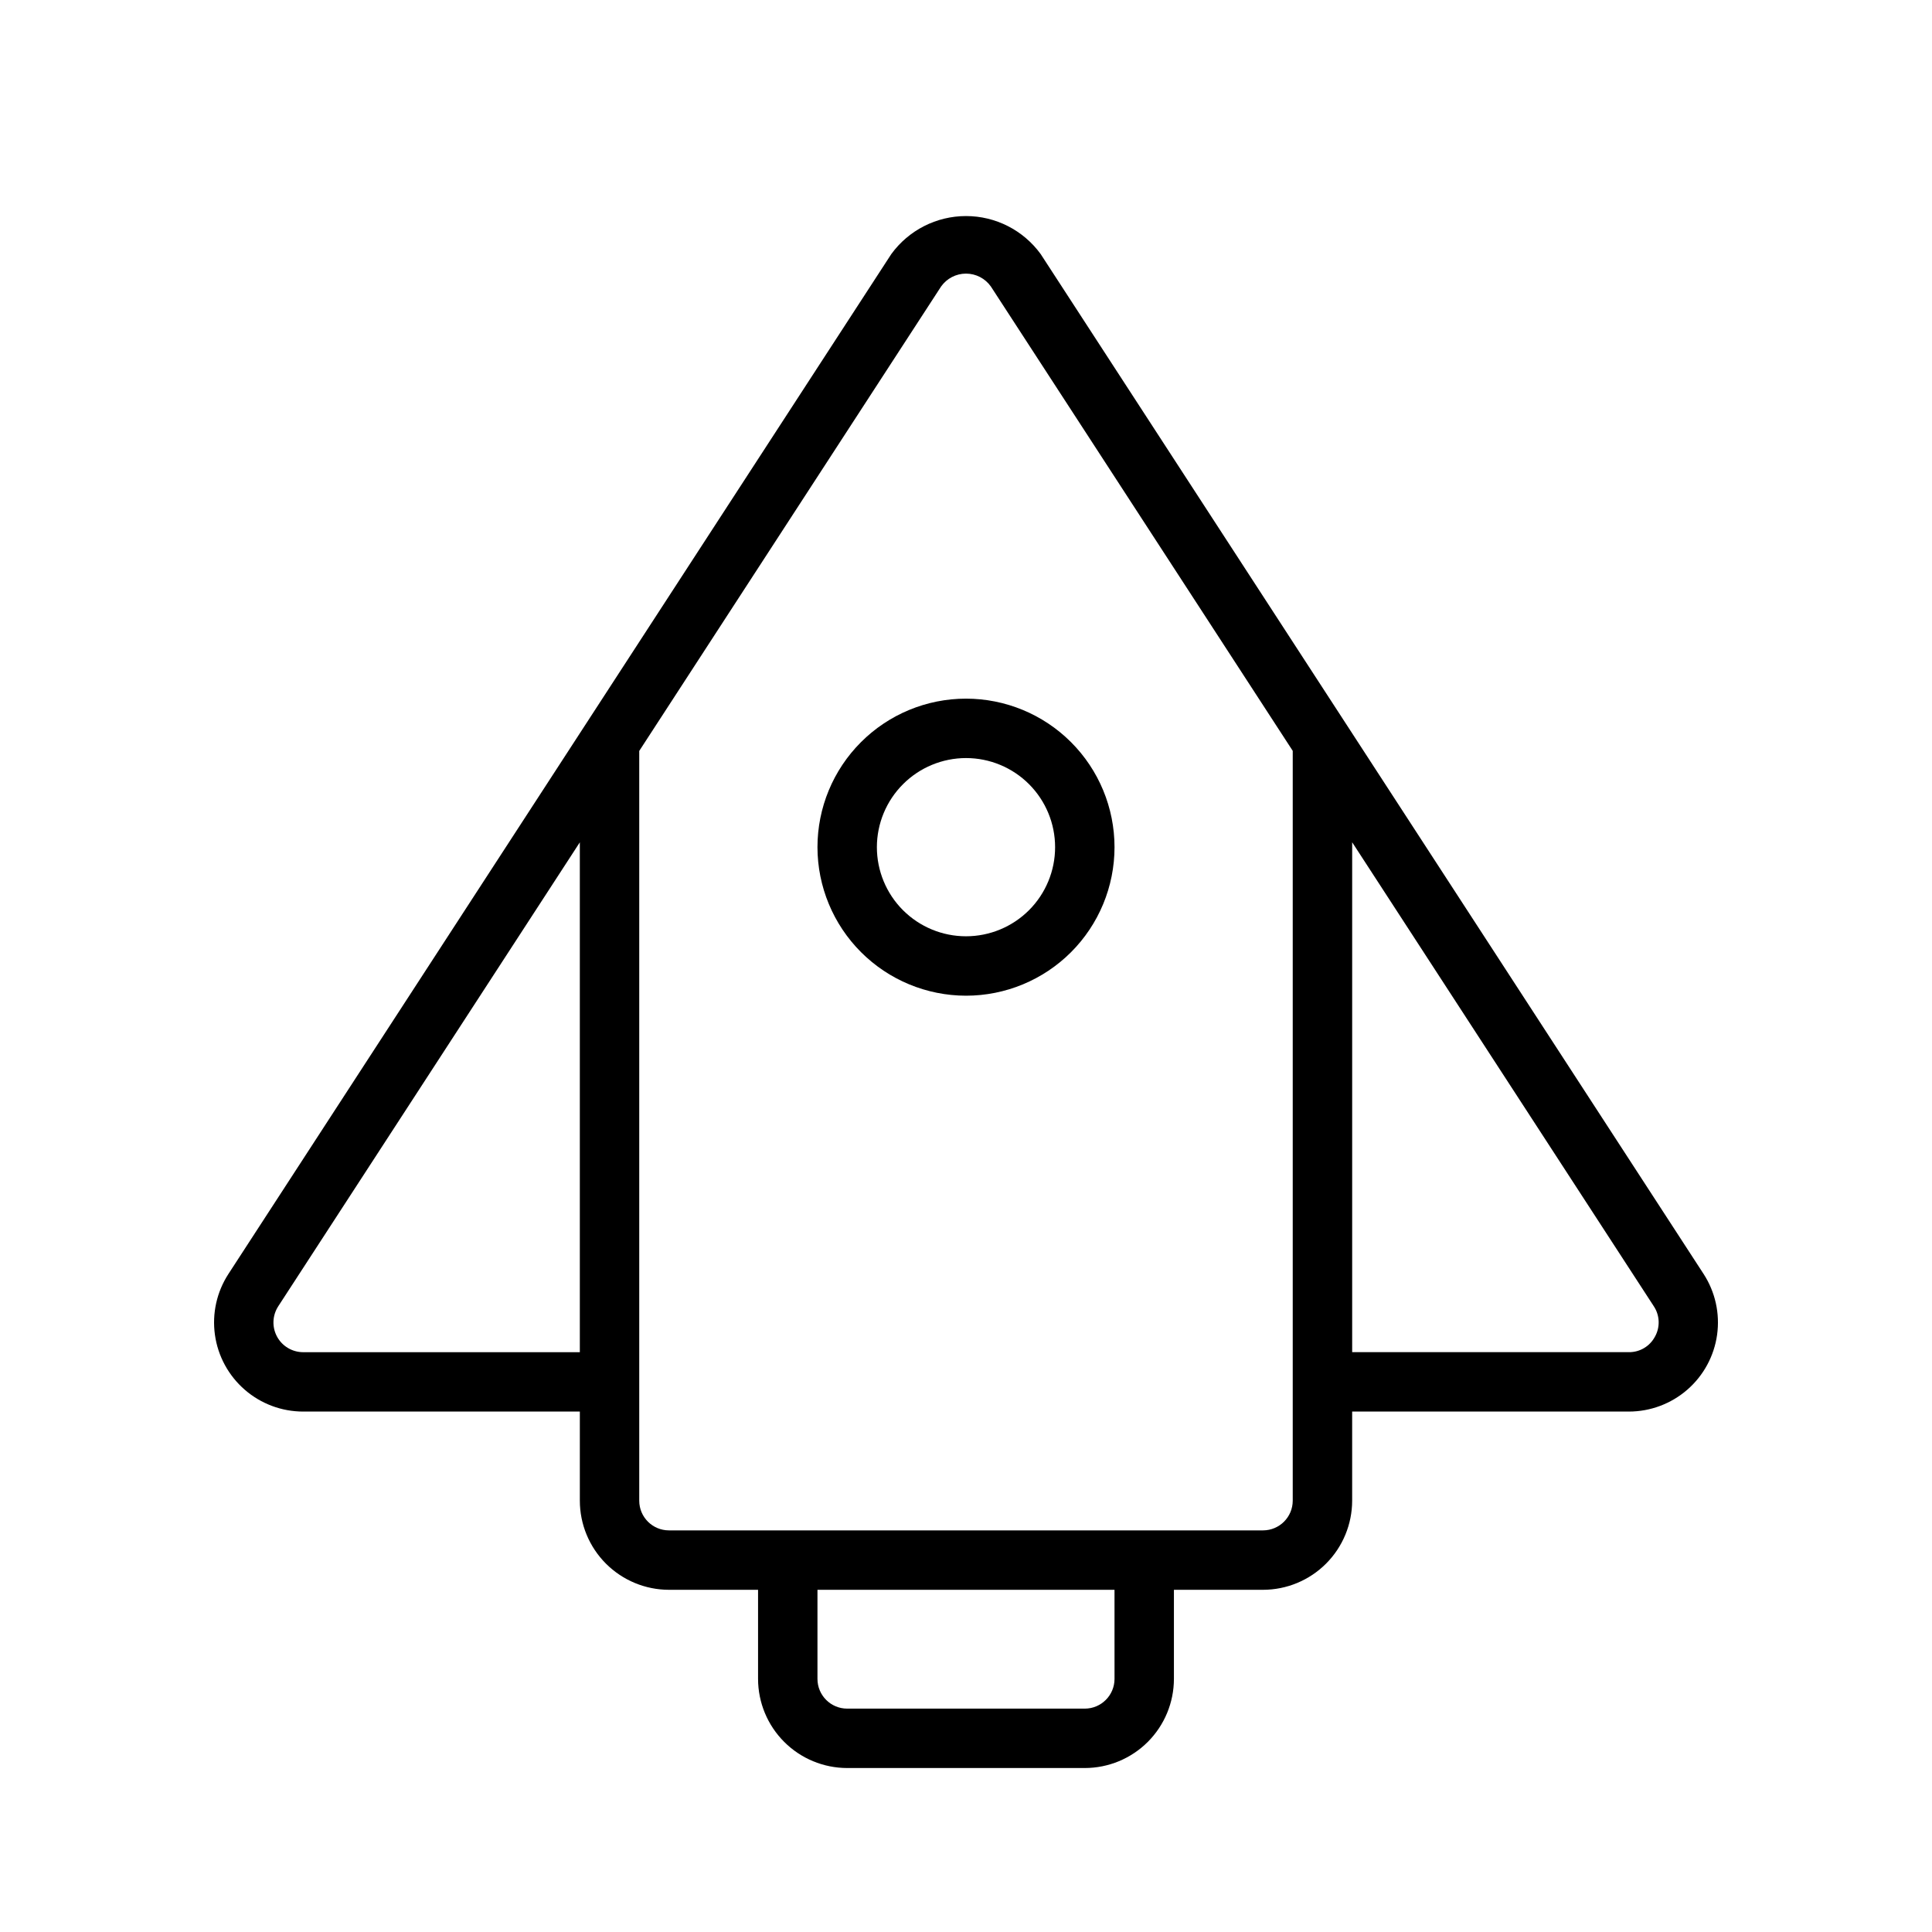 <?xml version="1.0" encoding="UTF-8"?>
<!-- Uploaded to: ICON Repo, www.svgrepo.com, Generator: ICON Repo Mixer Tools -->
<svg fill="#000000" width="800px" height="800px" version="1.1" viewBox="144 144 512 512" xmlns="http://www.w3.org/2000/svg">
 <g>
  <path d="m400 407.87c10.438 0 20.449-4.148 27.832-11.527 7.379-7.383 11.527-17.395 11.527-27.832 0-10.441-4.148-20.453-11.527-27.832-7.383-7.383-17.395-11.531-27.832-11.531-10.441 0-20.453 4.148-27.832 11.531-7.383 7.379-11.531 17.391-11.531 27.832 0.012 10.434 4.164 20.438 11.543 27.82 7.379 7.379 17.383 11.527 27.82 11.539zm0-62.977c6.262 0 12.27 2.488 16.699 6.918 4.426 4.426 6.914 10.434 6.914 16.699 0 6.262-2.488 12.27-6.914 16.699-4.43 4.426-10.438 6.914-16.699 6.914-6.266 0-12.273-2.488-16.699-6.914-4.43-4.43-6.918-10.438-6.918-16.699 0.008-6.262 2.496-12.266 6.926-16.691 4.426-4.43 10.43-6.918 16.691-6.926z"/>
  <path d="m224.34 518.08h73.324v23.617c0.004 6.262 2.496 12.262 6.922 16.691 4.43 4.426 10.43 6.918 16.691 6.926h23.617v23.613c0.008 6.262 2.496 12.266 6.926 16.691 4.426 4.43 10.43 6.918 16.691 6.926h62.977c6.258-0.008 12.262-2.496 16.691-6.926 4.426-4.426 6.914-10.43 6.922-16.691v-23.613h23.617c6.262-0.008 12.266-2.5 16.691-6.926 4.426-4.43 6.918-10.43 6.926-16.691v-23.617h73.324-0.004c5.695 0 11.199-2.059 15.496-5.793 4.301-3.738 7.102-8.902 7.894-14.539 0.789-5.641-0.484-11.379-3.586-16.152l-175.66-270.25c-4.606-6.34-11.965-10.09-19.801-10.09s-15.199 3.75-19.805 10.09l-175.65 270.25c-3.106 4.773-4.375 10.508-3.586 16.148 0.789 5.641 3.594 10.805 7.891 14.539 4.293 3.738 9.797 5.797 15.492 5.797zm215.02 70.848c-0.008 4.348-3.527 7.867-7.871 7.875h-62.977c-4.348 0-7.875-3.527-7.875-7.875v-23.613h78.719zm143.22-90.703c-1.352 2.562-4.023 4.148-6.922 4.113h-73.32v-135.13l79.934 122.96c1.605 2.414 1.723 5.527 0.309 8.059zm-189.18-278.3c1.516-2.141 3.973-3.414 6.598-3.414 2.621 0 5.078 1.273 6.594 3.414l79.996 123.06v198.71c-0.004 4.344-3.527 7.867-7.871 7.871h-157.44c-4.348 0-7.871-3.523-7.871-7.871v-198.69zm-175.66 270.25 79.922-122.95v135.12h-73.324c-2.887-0.004-5.543-1.582-6.918-4.121-1.375-2.535-1.254-5.621 0.32-8.043z"/>
 </g>
</svg>